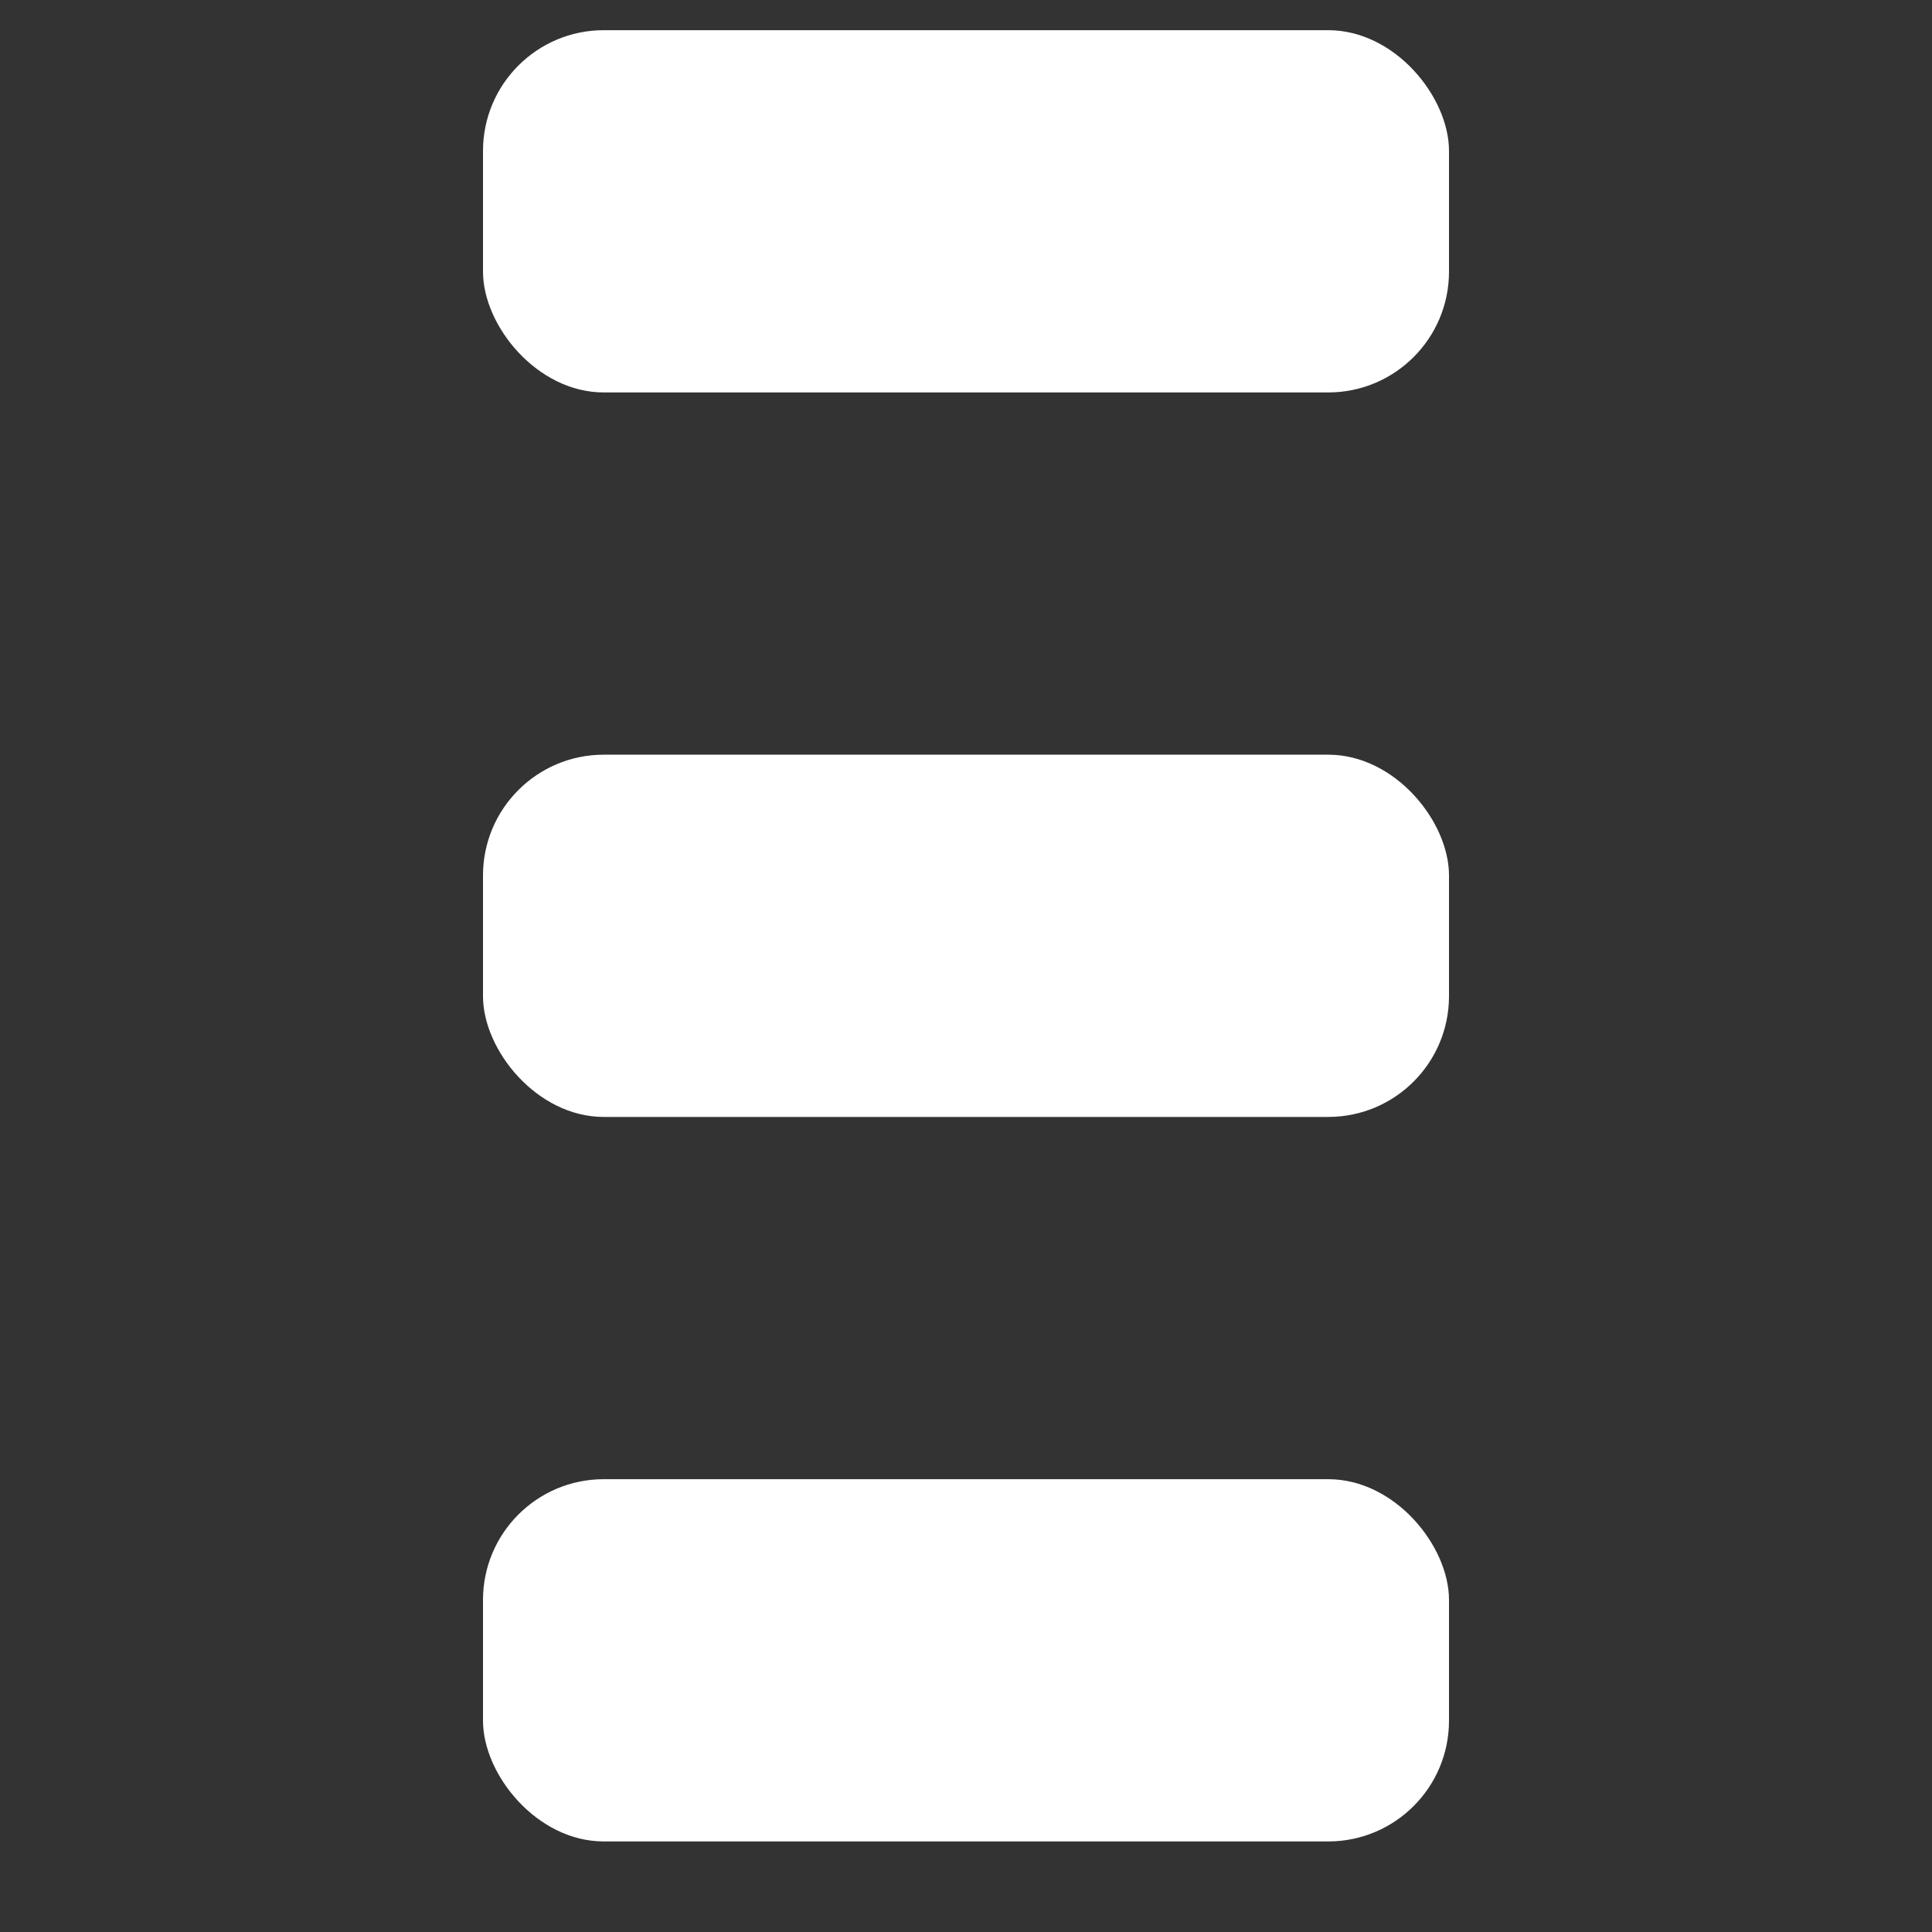 <svg width="16" height="16" viewBox="0 0 16 16" fill="none" xmlns="http://www.w3.org/2000/svg">
<rect x="0" y="0" width="16" height="16" fill="#333333" stroke="none"/>
<rect x="4" y="0.25" width="8" height="3" rx="1" fill="white"/>
<rect x="4" y="6.25" width="8" height="3" rx="1" fill="white"/>
<rect x="4" y="12.25" width="8" height="3" rx="1" fill="white"/>
</svg>
